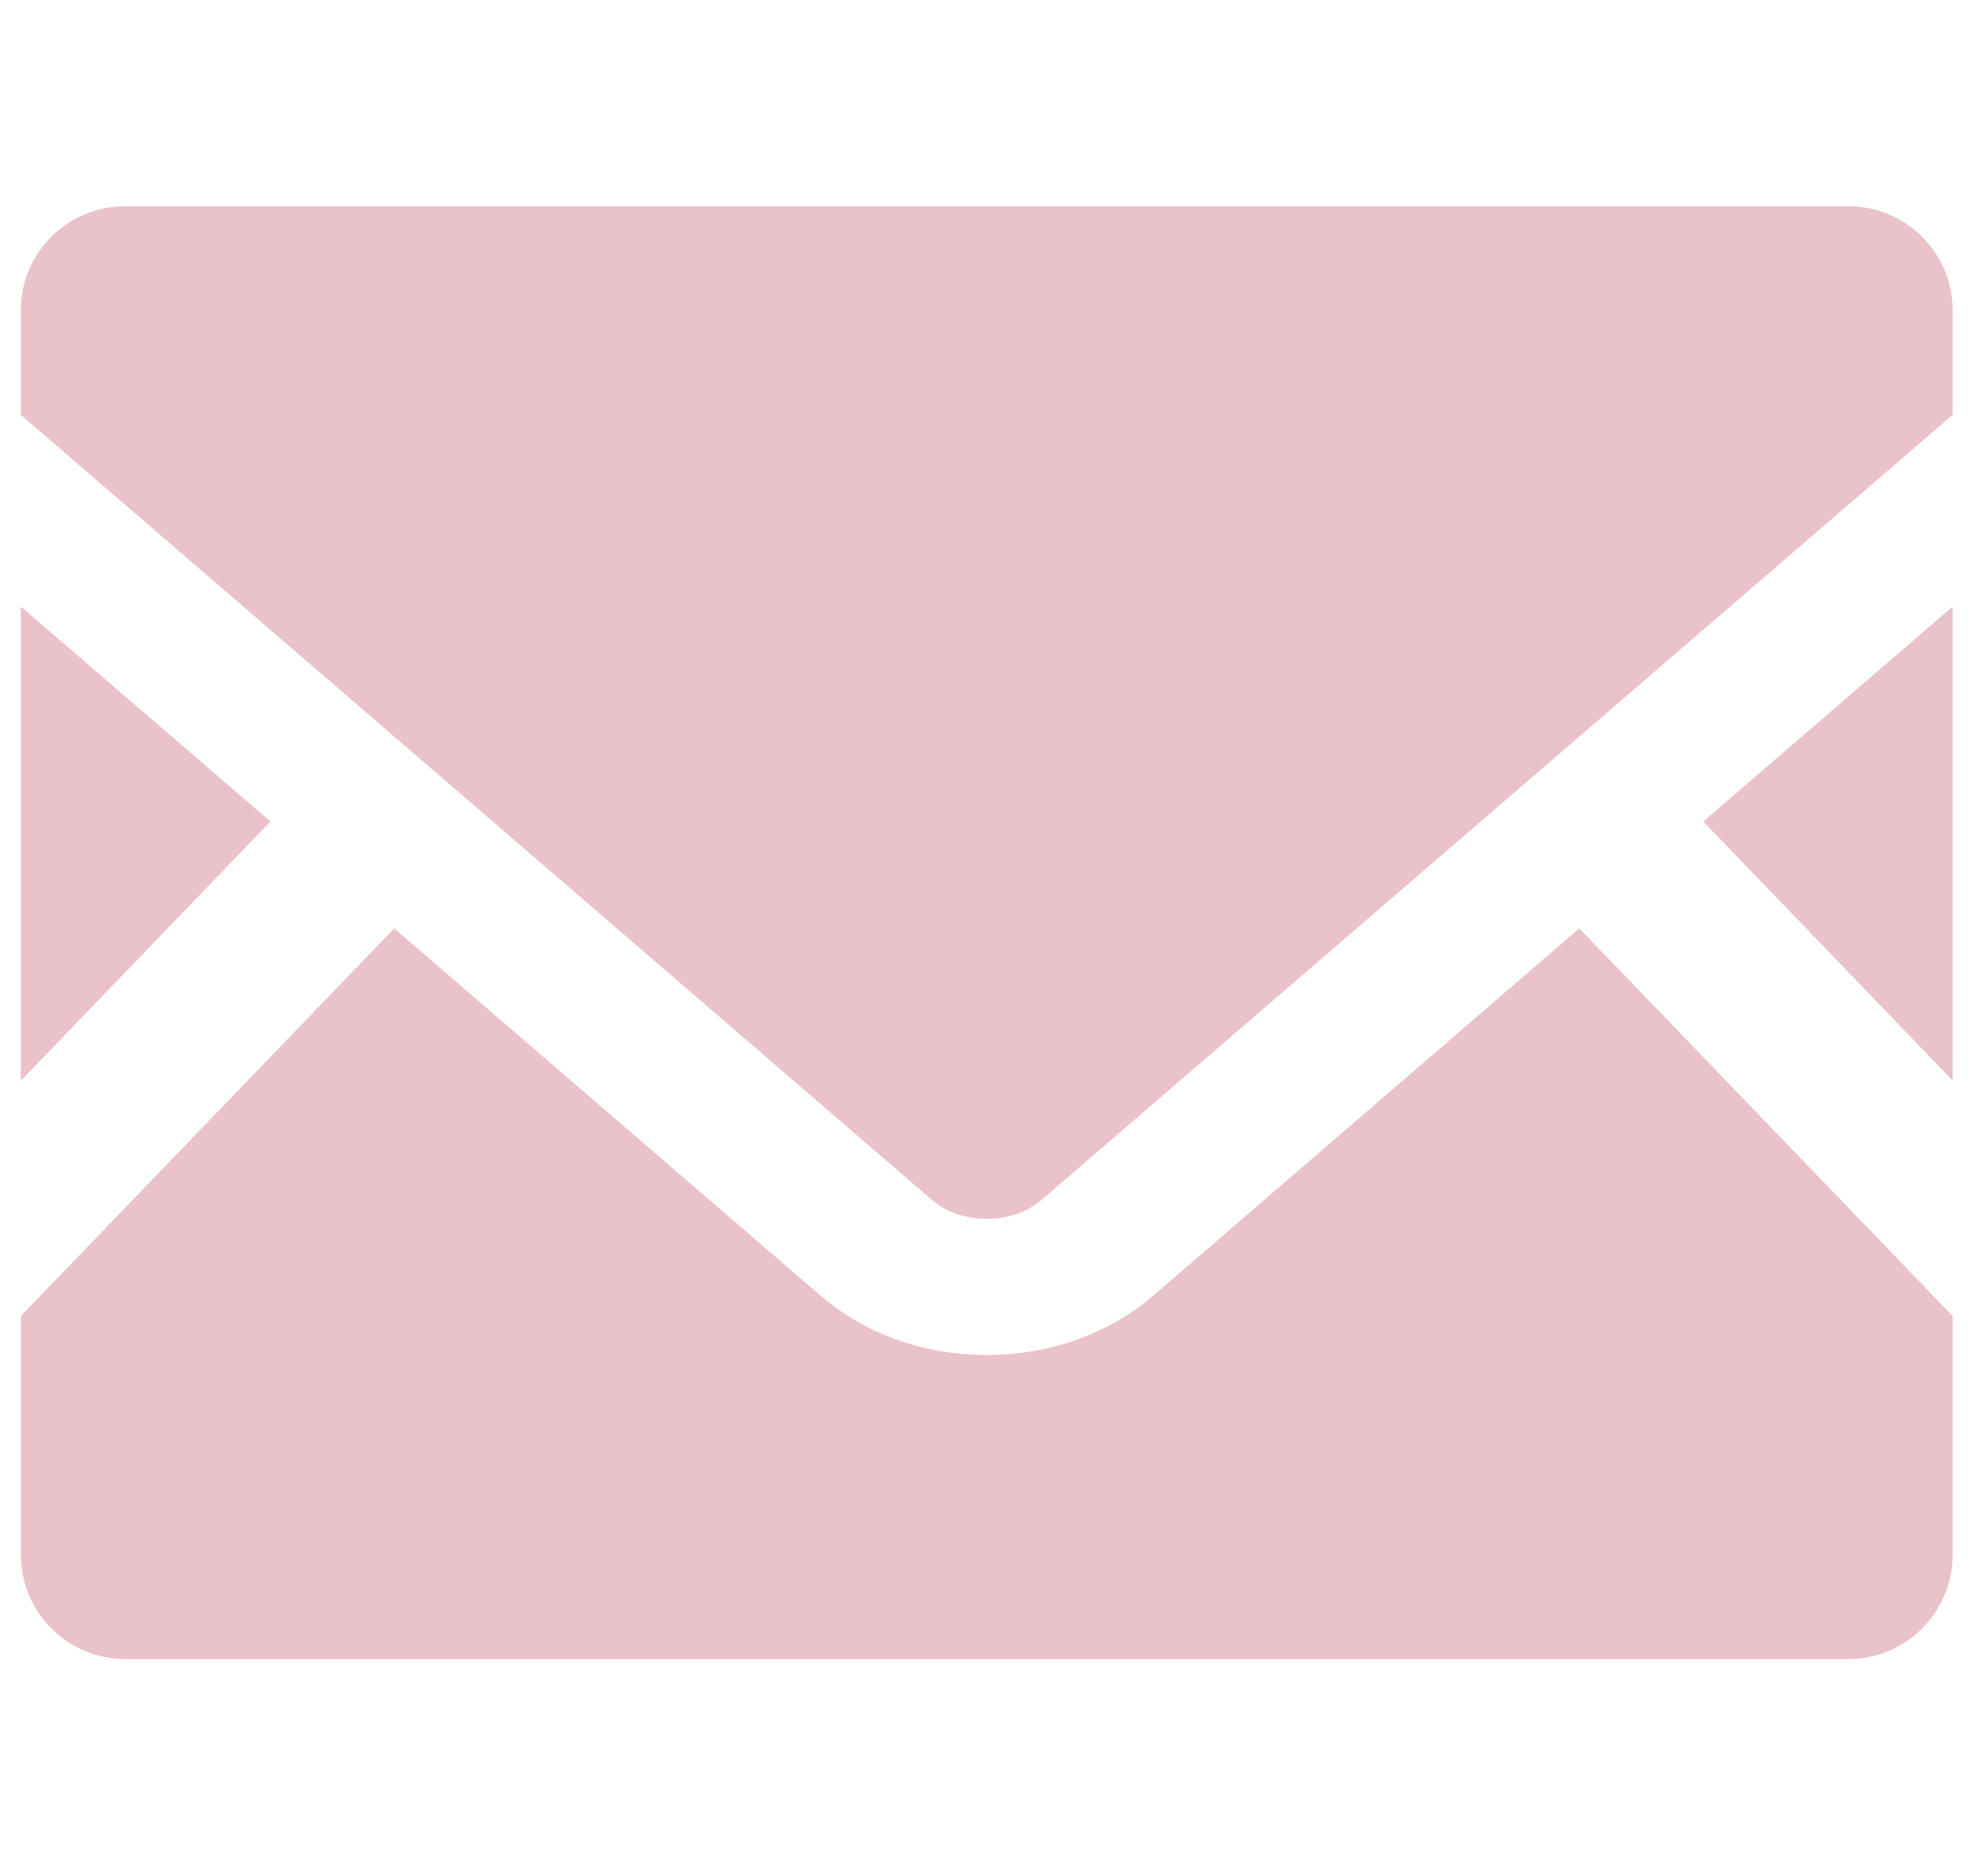 <svg xmlns="http://www.w3.org/2000/svg" id="_&#x30EC;&#x30A4;&#x30E4;&#x30FC;_1" data-name="&#x30EC;&#x30A4;&#x30E4;&#x30FC;_1" width="81" height="76.689" viewBox="0 0 81 76.689"><defs><style>      .st0 {        fill: #eac2c9;      }    </style></defs><polygon class="st0" points="79.841 44.173 69.646 33.584 79.841 24.796 79.841 44.173"></polygon><polygon class="st0" points="11.058 33.583 .851 44.184 .851 24.796 11.058 33.583"></polygon><path class="st0" d="M79.841,53.8v9.751c0,2.358-1.913,4.271-4.271,4.271H5.122c-2.358,0-4.27-1.913-4.27-4.271v-9.751l15.267-15.847,17.44,15.02c1.814,1.556,4.221,2.419,6.788,2.419s4.986-.864,6.8-2.419l17.427-15.02,15.267,15.847Z"></path><path class="st0" d="M79.841,12.689v4.27l-37.249,32.089c-1.197,1.037-3.295,1.037-4.492,0L.851,16.959v-4.27c0-2.358,1.913-4.259,4.27-4.259h70.448c2.357,0,4.271,1.901,4.271,4.259Z"></path></svg>